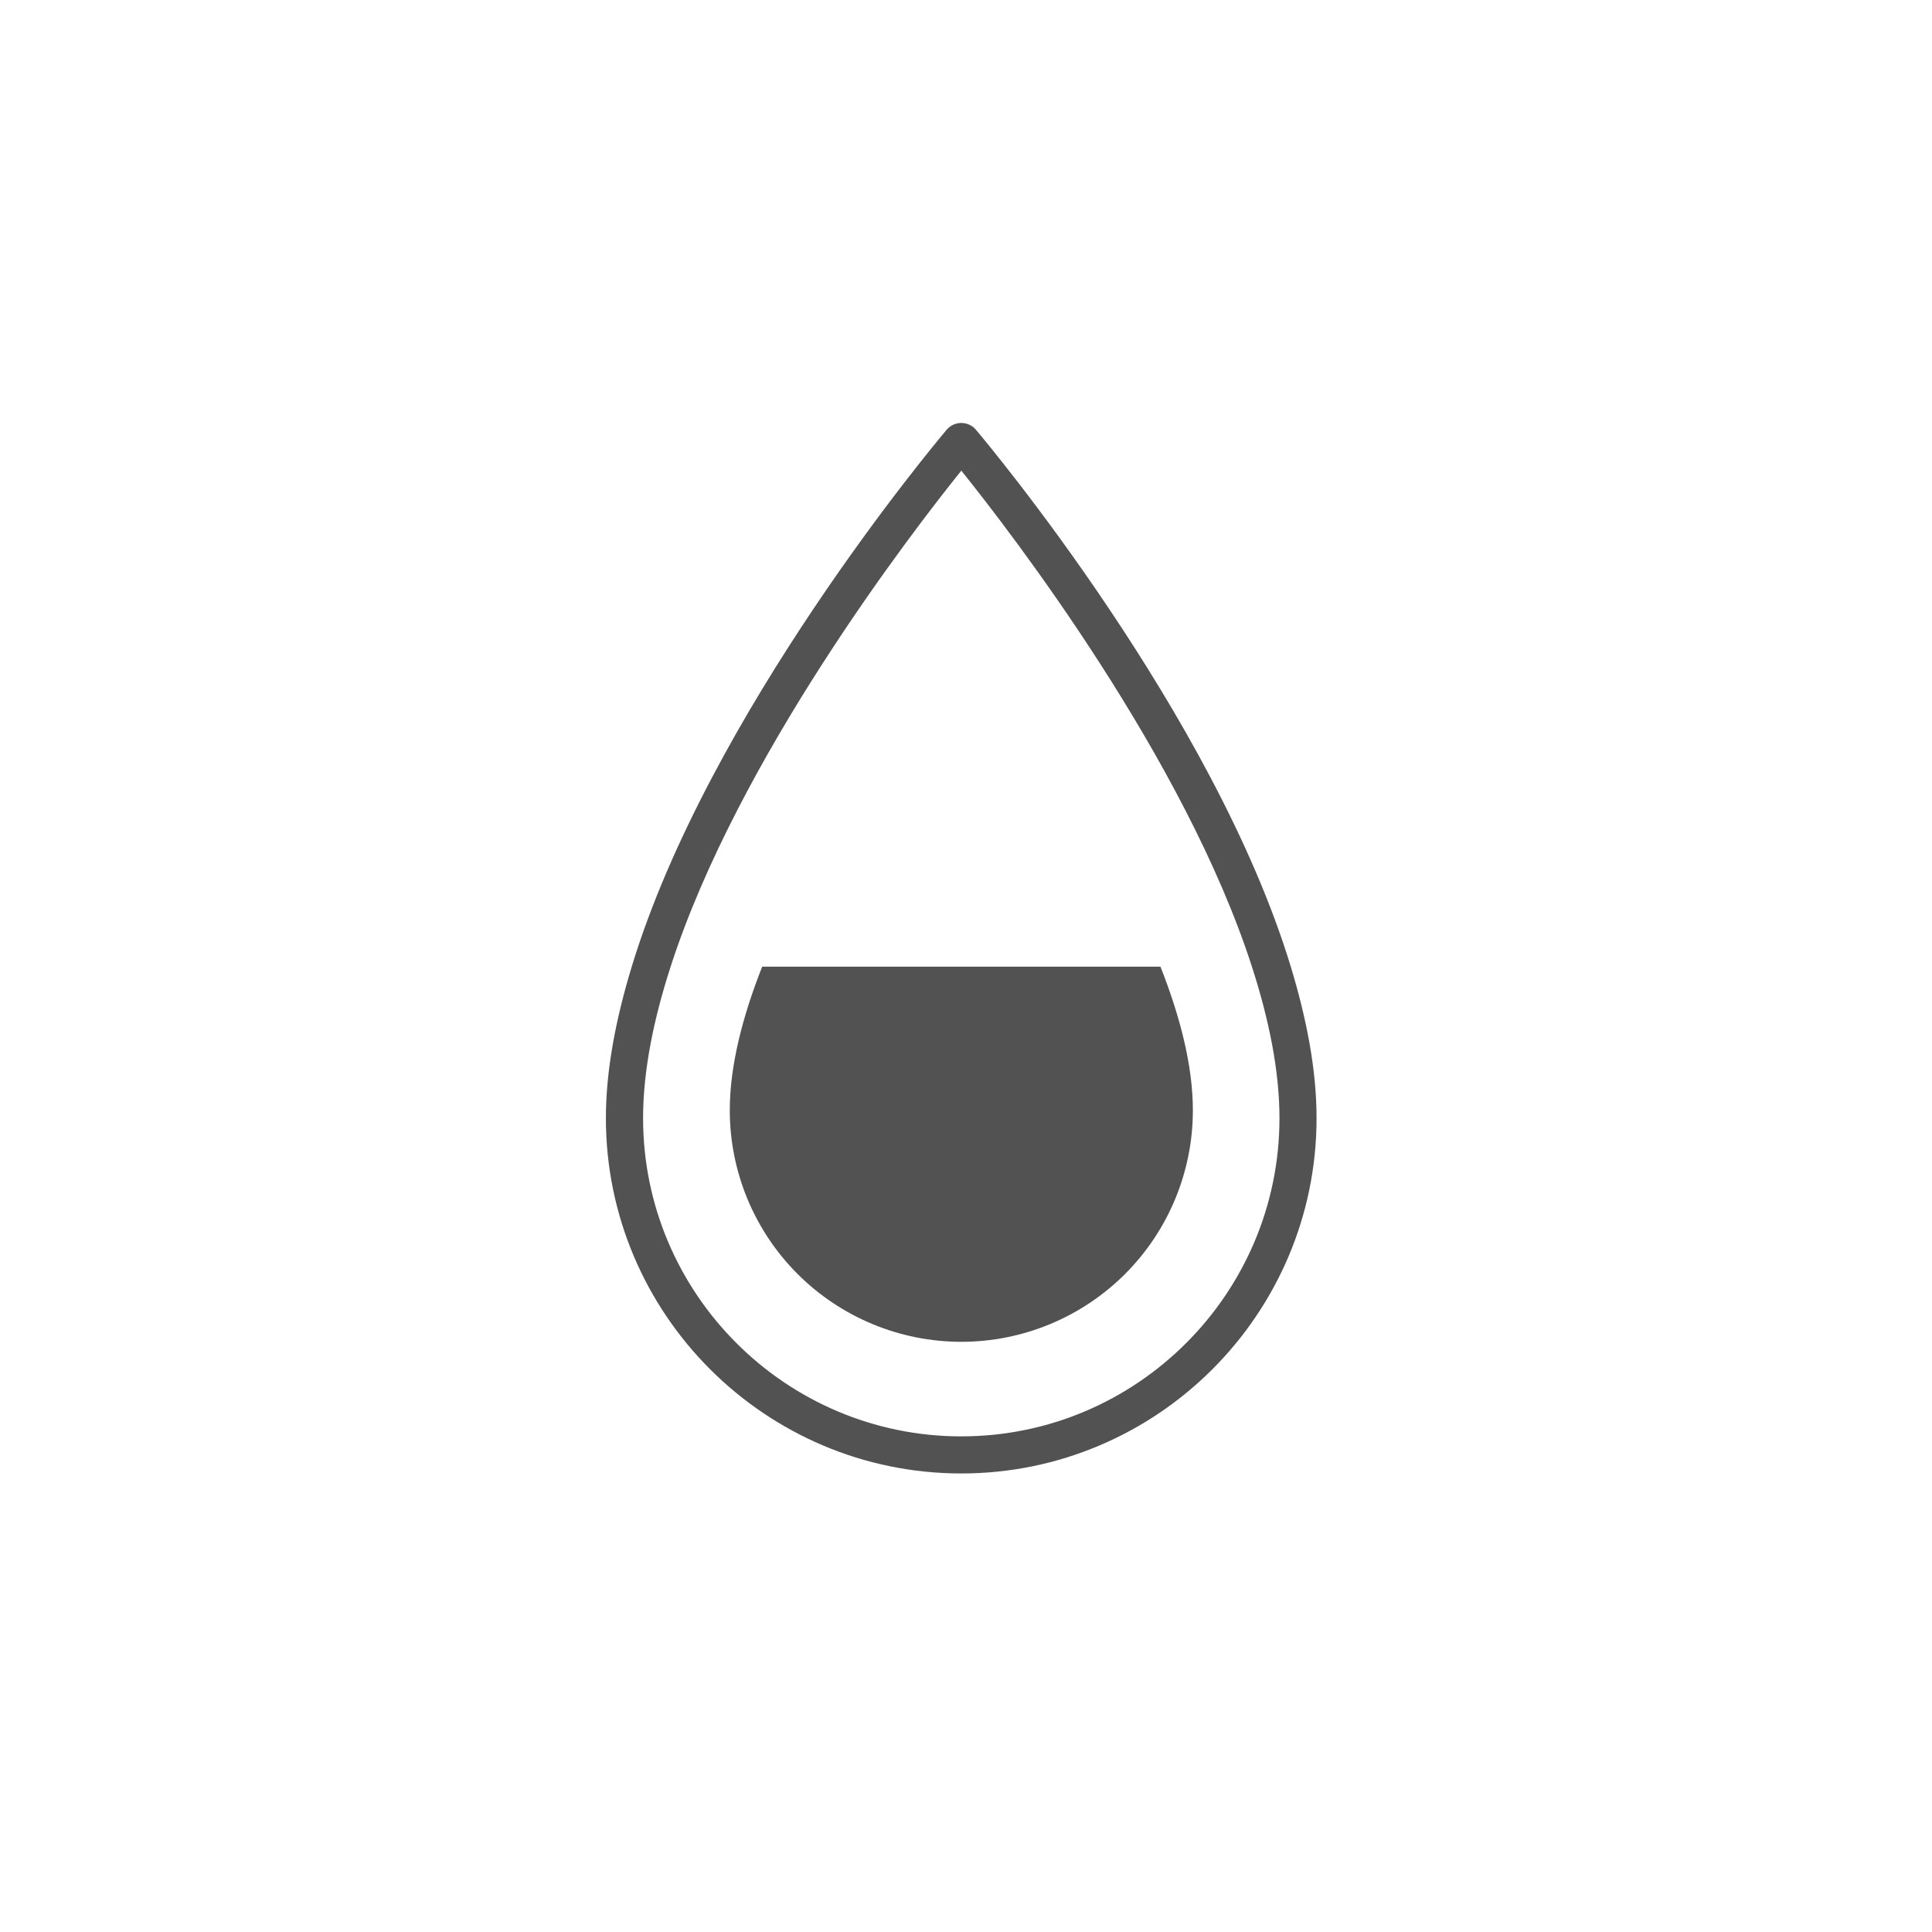 <svg width="56" height="56" viewBox="0 0 56 56" fill="none" xmlns="http://www.w3.org/2000/svg">
<g clip-path="url(#clip0_3072_1141)">
<path d="M37.414 28.019C35.181 20.675 28.609 12.837 28.275 12.441C28.223 12.384 28.159 12.338 28.088 12.307C28.017 12.276 27.941 12.26 27.864 12.26C27.786 12.26 27.71 12.276 27.639 12.307C27.568 12.338 27.505 12.384 27.452 12.441C27.118 12.837 20.545 20.674 18.311 28.019C17.853 29.525 17.562 31.014 17.562 32.41C17.562 38.089 22.184 42.709 27.863 42.709C33.542 42.709 38.161 38.089 38.161 32.41C38.162 31.014 37.872 29.526 37.414 28.019ZM27.864 41.634C22.778 41.634 18.64 37.496 18.64 32.411C18.64 31.031 18.947 29.539 19.438 28.02C21.392 21.973 26.394 15.47 27.864 13.642C29.334 15.47 34.336 21.973 36.288 28.02C36.779 29.54 37.086 31.031 37.086 32.411C37.086 37.496 32.949 41.634 27.864 41.634Z" fill="#525252"/>
<path d="M22.092 28.02C21.529 29.448 21.153 30.879 21.153 32.182C21.153 33.962 21.86 35.669 23.119 36.928C24.378 38.186 26.085 38.893 27.864 38.893C29.644 38.893 31.351 38.186 32.61 36.928C33.869 35.669 34.576 33.962 34.576 32.182C34.576 30.879 34.2 29.448 33.637 28.02H22.092Z" fill="#525252"/>
</g>
<defs>
<clipPath id="clip0_3072_1141">
<rect width="40" height="40" fill="white" transform="translate(8 8)"/>
</clipPath>
</defs>
</svg>
